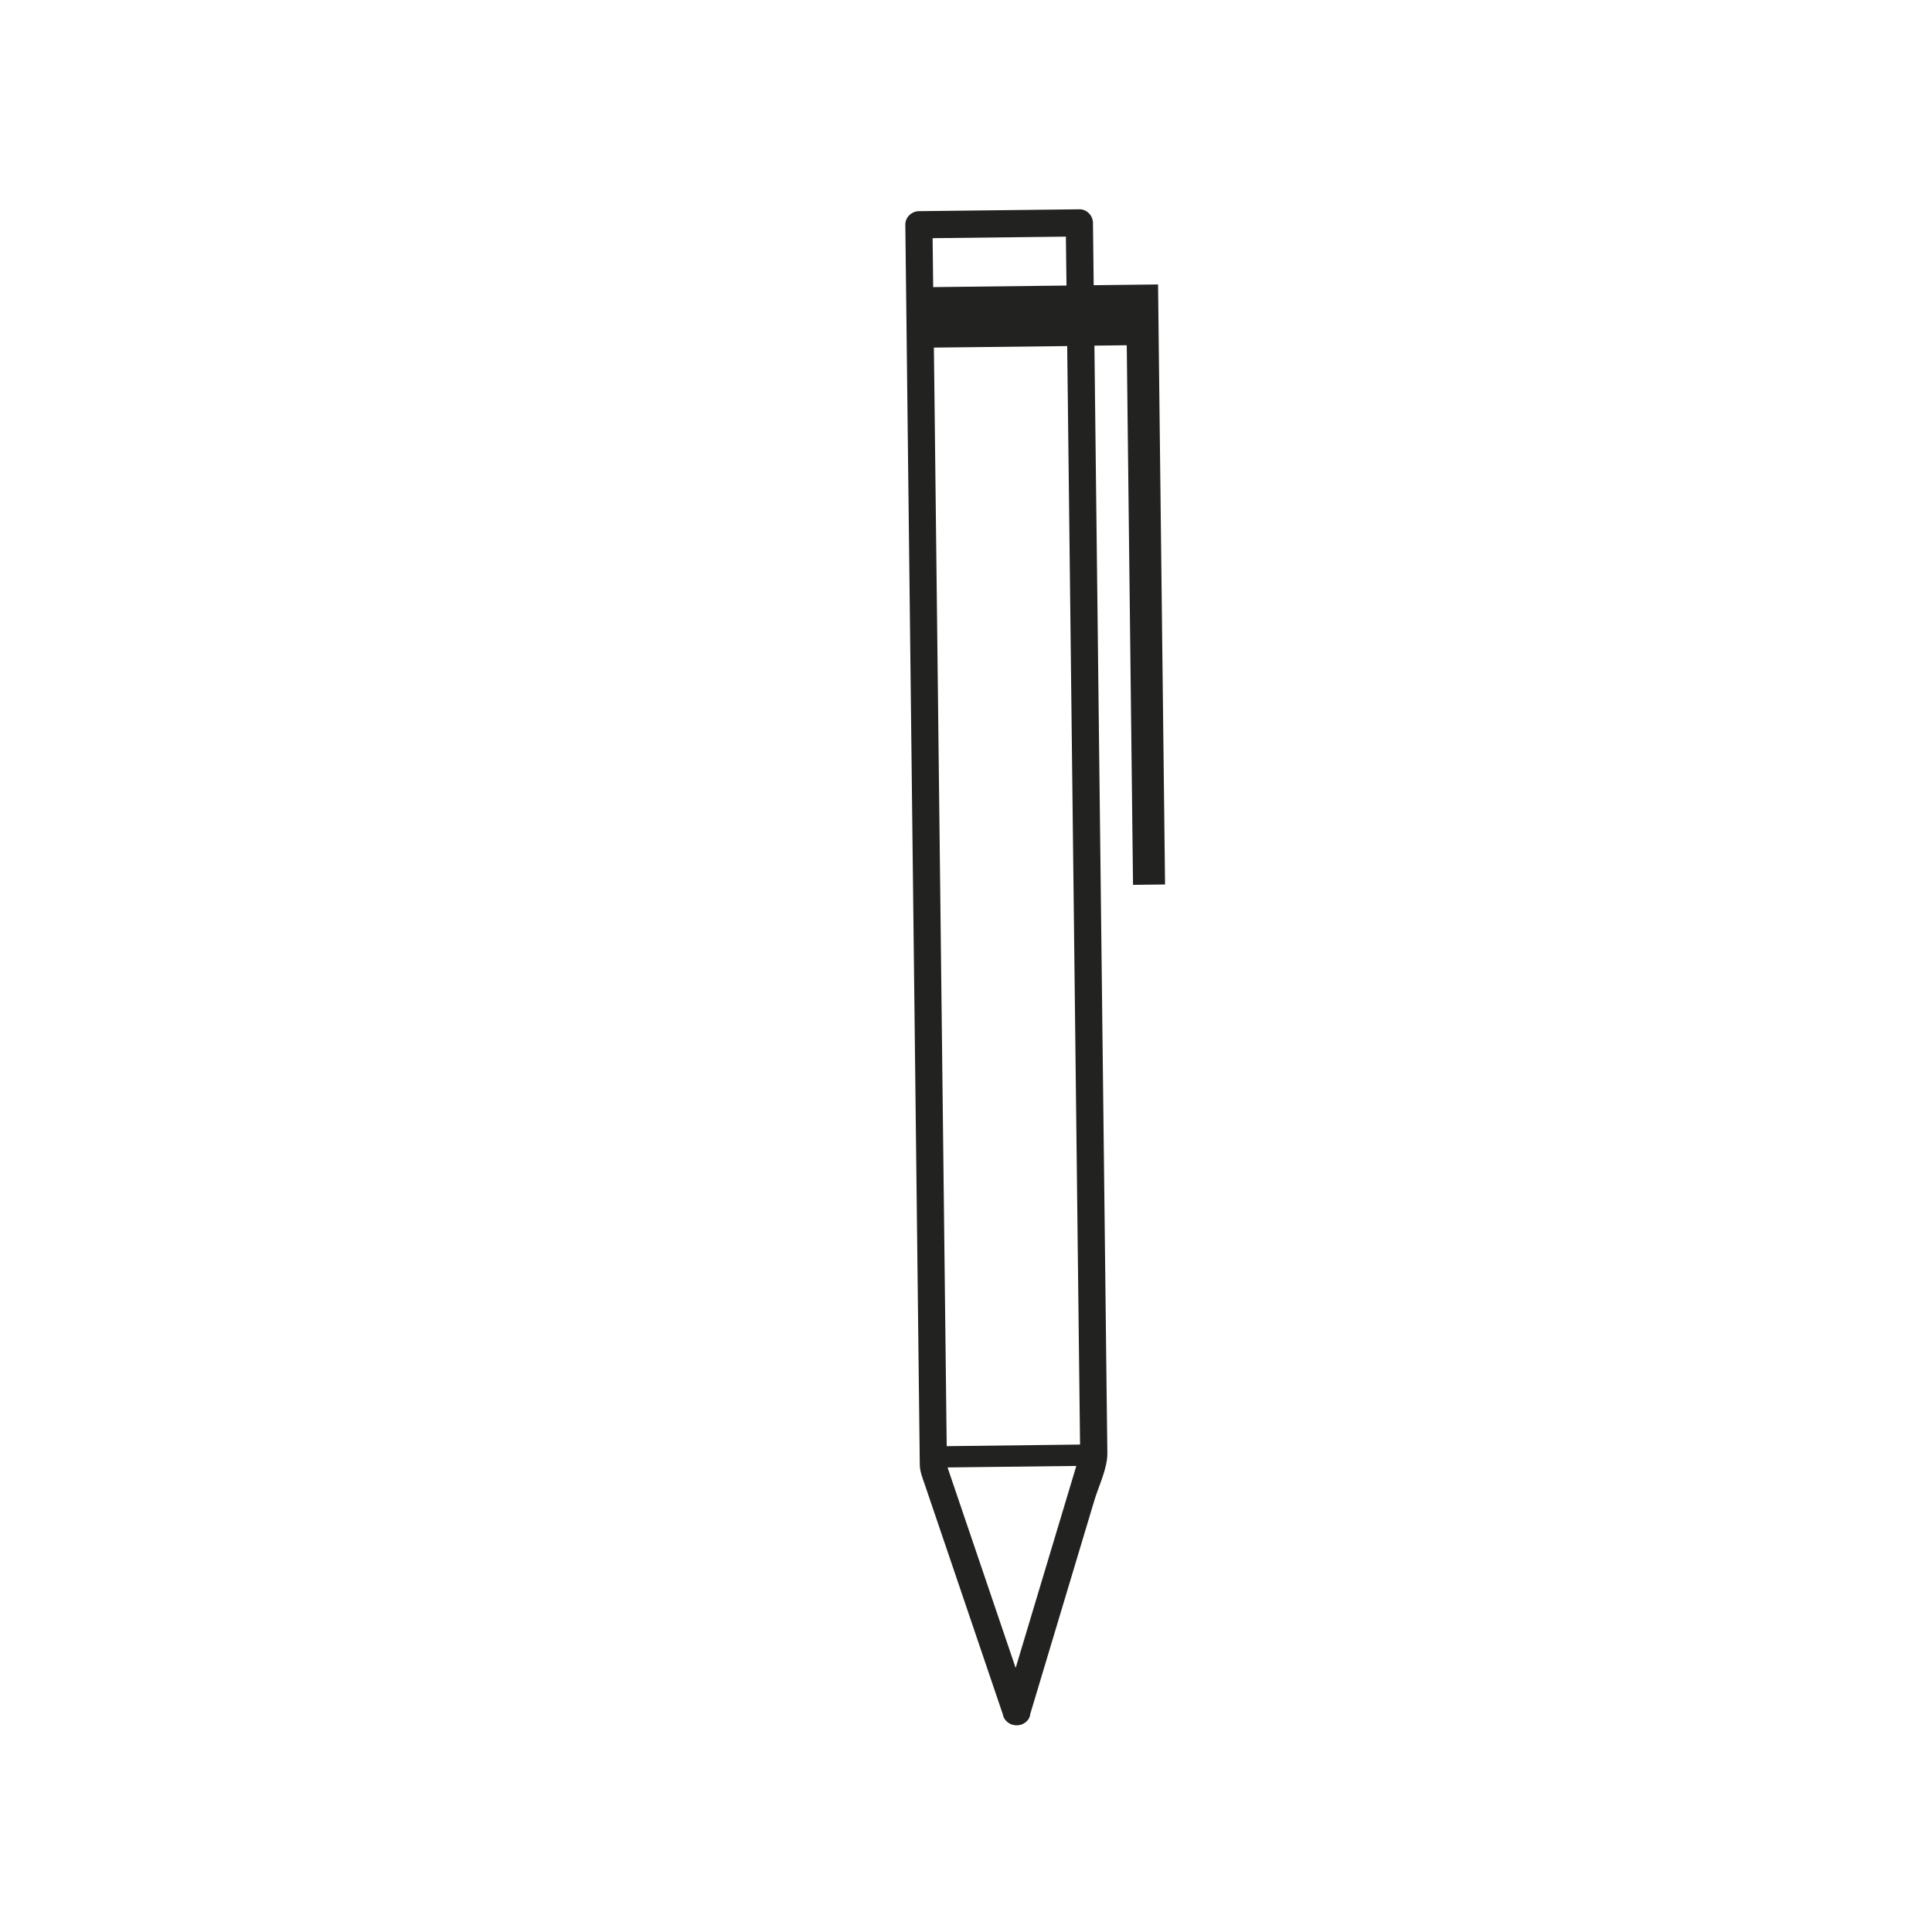 <?xml version="1.0" encoding="utf-8"?>
<!-- Generator: Adobe Illustrator 16.0.4, SVG Export Plug-In . SVG Version: 6.00 Build 0)  -->
<!DOCTYPE svg PUBLIC "-//W3C//DTD SVG 1.1//EN" "http://www.w3.org/Graphics/SVG/1.1/DTD/svg11.dtd">
<svg version="1.1" id="Capa_1" xmlns="http://www.w3.org/2000/svg" xmlns:xlink="http://www.w3.org/1999/xlink" x="0px" y="0px"
	 width="64px" height="64px" viewBox="0 0 64 64" enable-background="new 0 0 64 64" xml:space="preserve">
<path fill="#222220" d="M37.533,29.312l1.061-0.013l-0.209-17.872l0,0l-0.023-2.004L36.23,9.448
	c-0.009-0.688-0.017-1.377-0.024-2.065c-0.003-0.243-0.203-0.453-0.45-0.45c-1.771,0.021-3.544,0.041-5.316,0.062
	c-0.243,0.003-0.453,0.203-0.45,0.45c0.039,3.382,0.079,6.764,0.118,10.146c0.075,6.425,0.15,12.849,0.225,19.274
	c0.045,3.885,0.091,7.769,0.136,11.654c0.003,0.231,0.089,0.433,0.163,0.651c0.31,0.911,0.619,1.823,0.929,2.733
	c0.553,1.631,1.107,3.262,1.661,4.892c0.011,0.087,0.055,0.156,0.111,0.215c0.003,0.003,0.007,0.006,0.01,0.009
	c0.033,0.033,0.07,0.06,0.112,0.081c0.017,0.009,0.031,0.016,0.048,0.022c0.039,0.015,0.077,0.022,0.118,0.028
	c0.012,0.001,0.023,0.003,0.035,0.003c0.05,0.003,0.097-0.003,0.145-0.015c0.006-0.002,0.011-0.003,0.017-0.004
	c0.037-0.011,0.07-0.027,0.104-0.048c0.032-0.018,0.059-0.039,0.084-0.062c0.005-0.005,0.009-0.009,0.014-0.014
	c0.06-0.062,0.103-0.137,0.108-0.231c0.709-2.363,1.419-4.726,2.128-7.089c0.144-0.477,0.433-1.053,0.427-1.56
	c-0.006-0.401-0.01-0.805-0.015-1.207c-0.058-5.004-0.117-10.007-0.175-15.011c-0.072-6.18-0.145-12.361-0.217-18.541
	c-0.007-0.641-0.015-1.281-0.022-1.921l1.071-0.013L37.533,29.312z M35.329,9.459l-4.416,0.052c-0.006-0.54-0.012-1.081-0.019-1.621
	c1.472-0.017,2.943-0.034,4.415-0.051C35.316,8.378,35.322,8.919,35.329,9.459z M34.689,51.775
	c-0.348,1.159-0.696,2.318-1.044,3.478c-0.646-1.902-1.293-3.804-1.938-5.705c-0.106-0.312-0.211-0.623-0.318-0.937l4.265-0.05
	c-0.024,0.082-0.049,0.163-0.073,0.245C35.284,49.796,34.986,50.786,34.689,51.775z M35.424,17.584
	c0.075,6.42,0.15,12.84,0.225,19.26c0.044,3.67,0.086,7.34,0.129,11.009l-4.417,0.053c-0.003-0.276-0.007-0.553-0.01-0.829
	c-0.06-5.121-0.12-10.241-0.179-15.362c-0.072-6.153-0.144-12.307-0.215-18.46c-0.007-0.58-0.014-1.16-0.021-1.74l4.416-0.051
	C35.376,13.503,35.399,15.543,35.424,17.584z"/>
</svg>
